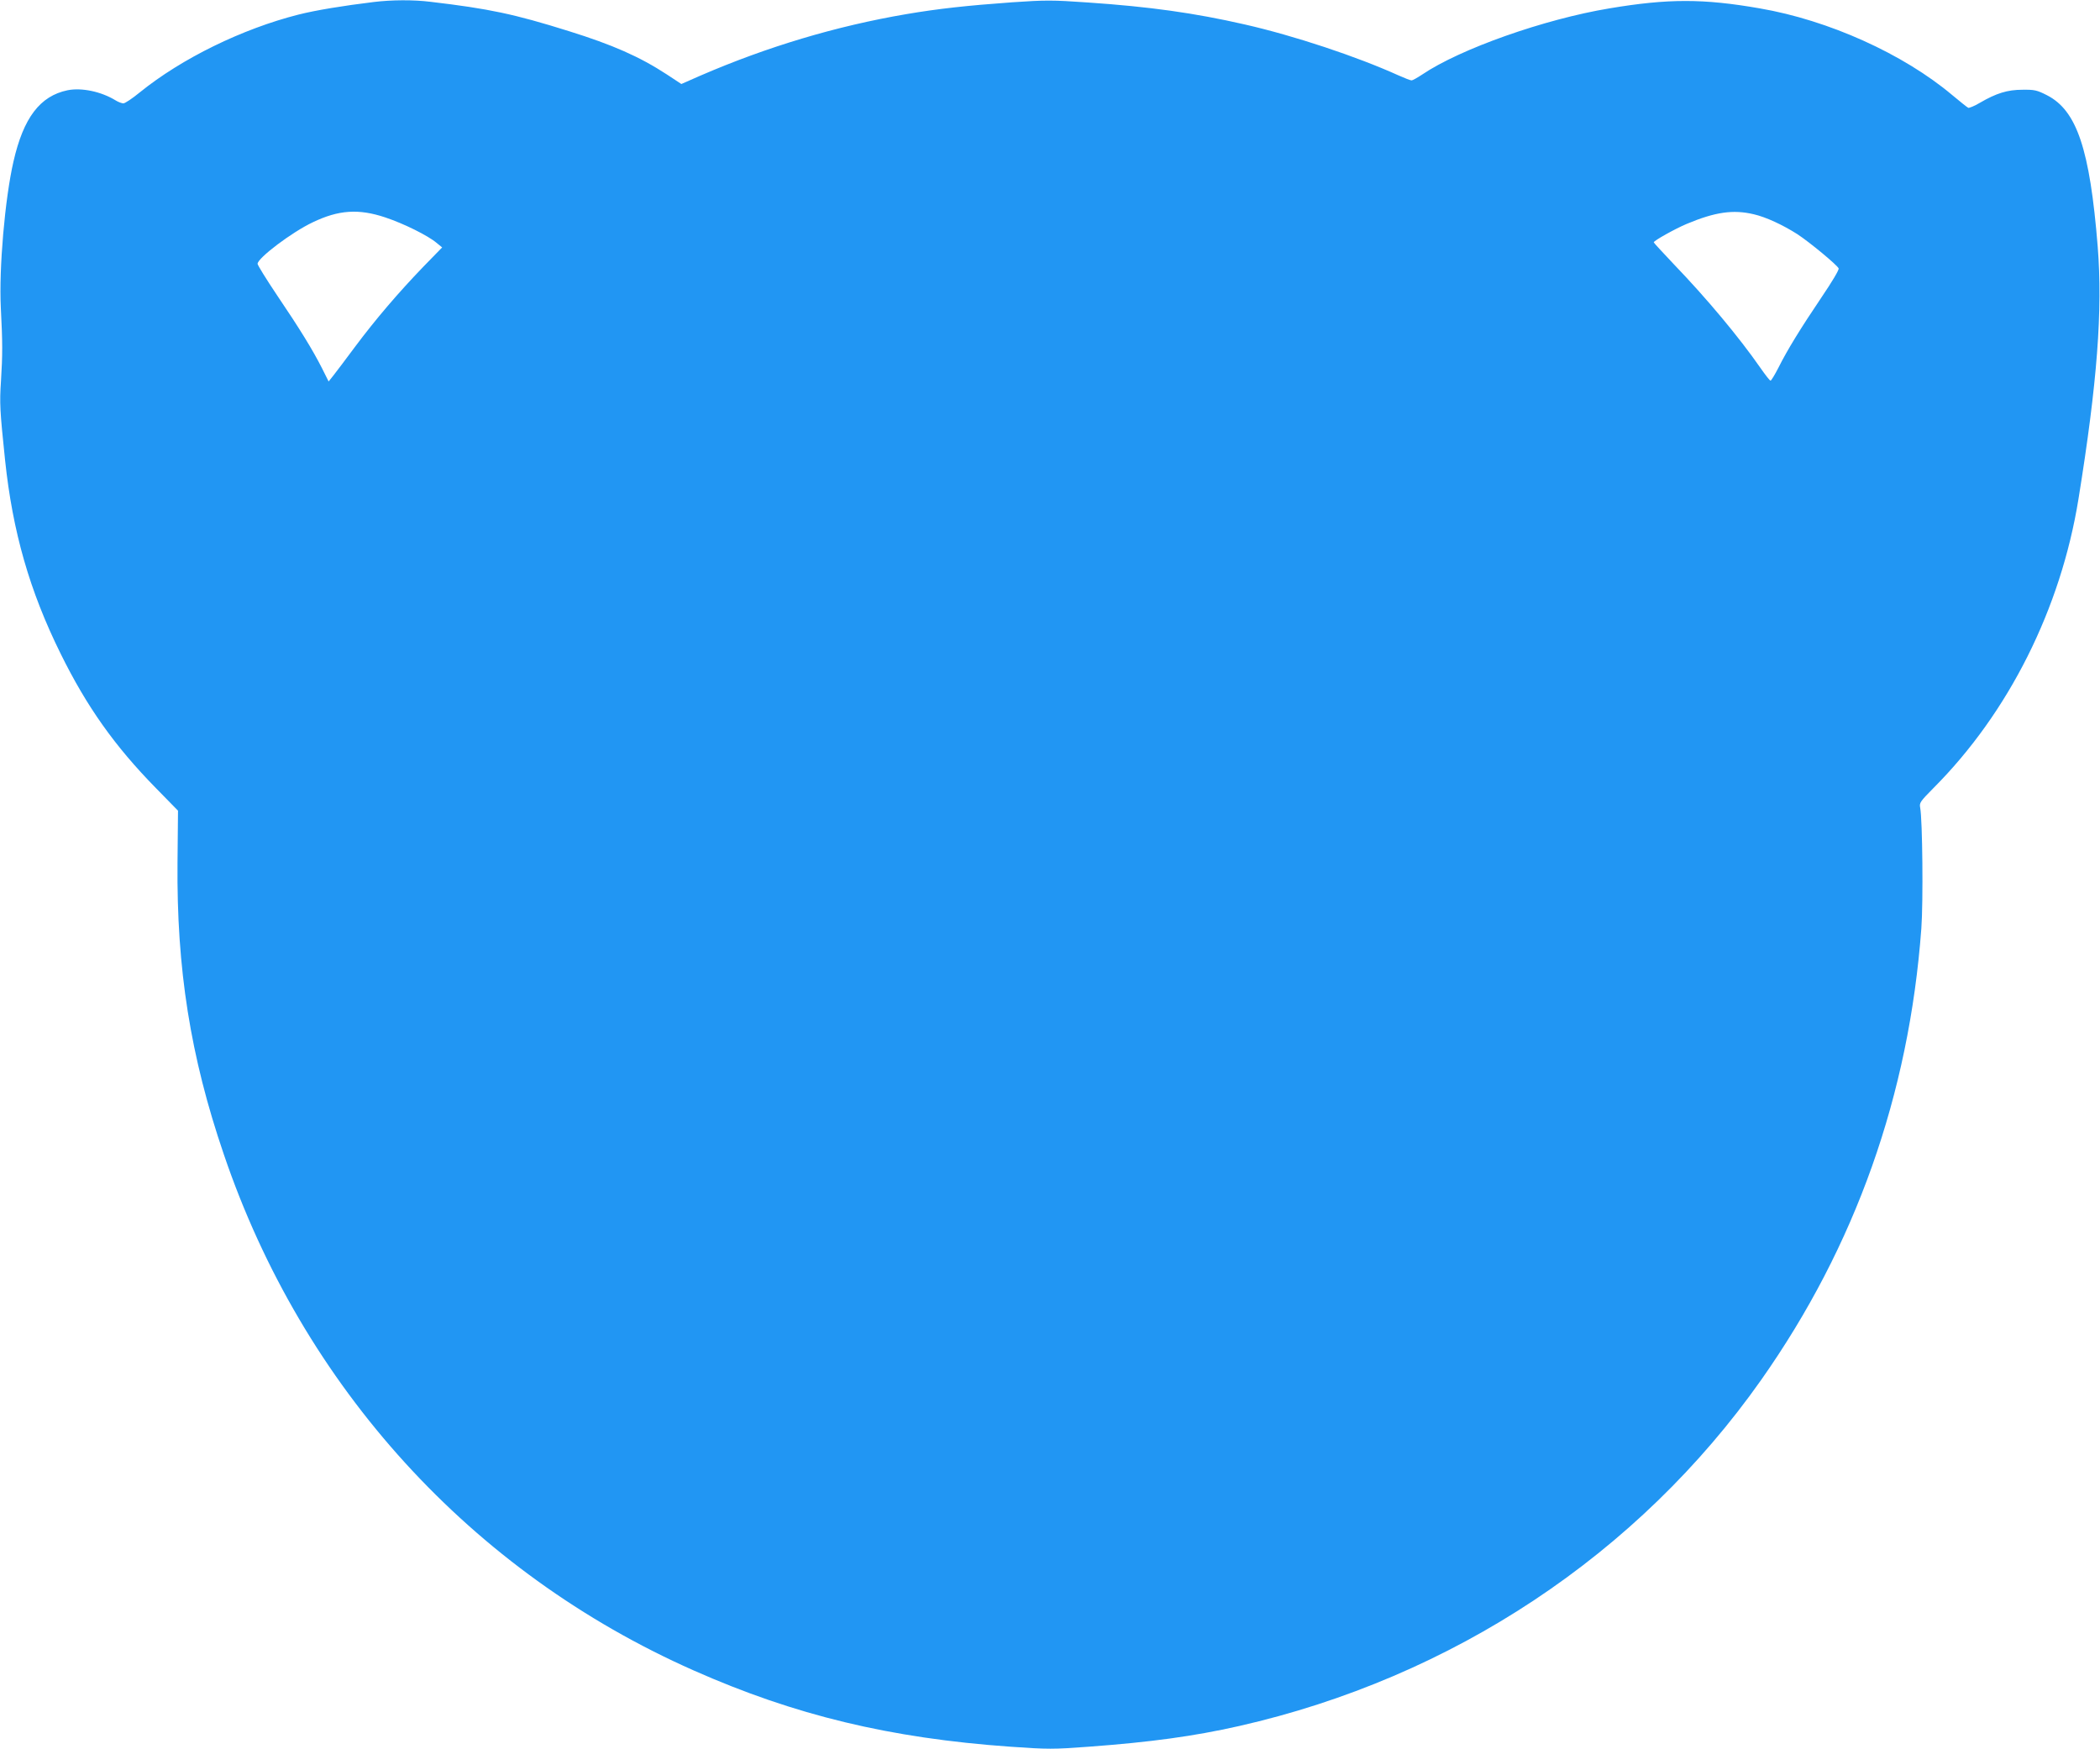 <?xml version="1.0" standalone="no"?>
<!DOCTYPE svg PUBLIC "-//W3C//DTD SVG 20010904//EN"
 "http://www.w3.org/TR/2001/REC-SVG-20010904/DTD/svg10.dtd">
<svg version="1.0" xmlns="http://www.w3.org/2000/svg"
 width="1280pt" height="1066pt" viewBox="0 0 1280 1066"
 preserveAspectRatio="xMidYMid meet">
<g transform="translate(0,1066) scale(0.1,-0.1)"
fill="#2196f3" stroke="none">
<path d="M2280 10648 c-189 -23 -354 -50 -461 -77 -343 -87 -711 -267 -967
-474 -45 -37 -90 -67 -100 -67 -9 0 -31 8 -47 18 -88 54 -207 79 -293 62 -168
-35 -269 -167 -330 -435 -52 -226 -89 -653 -77 -890 11 -215 11 -285 1 -447
-9 -135 -7 -177 25 -483 46 -435 149 -796 339 -1180 159 -322 328 -561 580
-818 l135 -138 -3 -317 c-6 -645 78 -1180 282 -1777 482 -1419 1509 -2546
2864 -3146 616 -273 1195 -413 1932 -465 231 -16 258 -16 475 0 380 28 642 64
917 126 1301 295 2434 1047 3183 2110 574 815 901 1737 976 2751 12 163 7 663
-7 736 -6 30 0 38 81 120 458 459 776 1093 884 1763 114 706 148 1149 117
1538 -48 593 -127 829 -310 922 -61 31 -76 34 -149 33 -91 0 -159 -21 -260
-80 -32 -19 -64 -32 -70 -30 -7 3 -50 38 -97 77 -298 251 -754 457 -1174 529
-344 60 -558 60 -916 0 -398 -66 -910 -247 -1141 -403 -30 -20 -59 -36 -65
-36 -7 0 -43 14 -81 31 -252 114 -633 241 -936 310 -307 70 -577 108 -958 134
-217 15 -254 15 -460 1 -277 -20 -450 -39 -644 -72 -429 -73 -849 -199 -1256
-375 l-116 -51 -88 58 c-167 109 -331 181 -597 264 -335 105 -488 137 -844
179 -105 13 -236 12 -344 -1z m68 -1313 c114 -38 261 -111 314 -156 l33 -27
-115 -118 c-153 -159 -290 -319 -417 -489 -57 -77 -117 -156 -132 -175 l-28
-35 -41 82 c-57 112 -133 236 -273 443 -65 97 -119 184 -119 192 0 35 209 193
336 253 158 76 280 84 442 30z m8342 19 c74 -17 177 -65 265 -121 75 -49 244
-189 252 -209 3 -9 -40 -81 -105 -177 -128 -190 -207 -318 -262 -428 -22 -43
-44 -79 -48 -79 -5 0 -32 35 -62 78 -130 187 -326 422 -529 633 -66 70 -121
129 -121 132 0 10 131 83 200 112 174 73 284 89 410 59z"/>
</g>
</svg>
